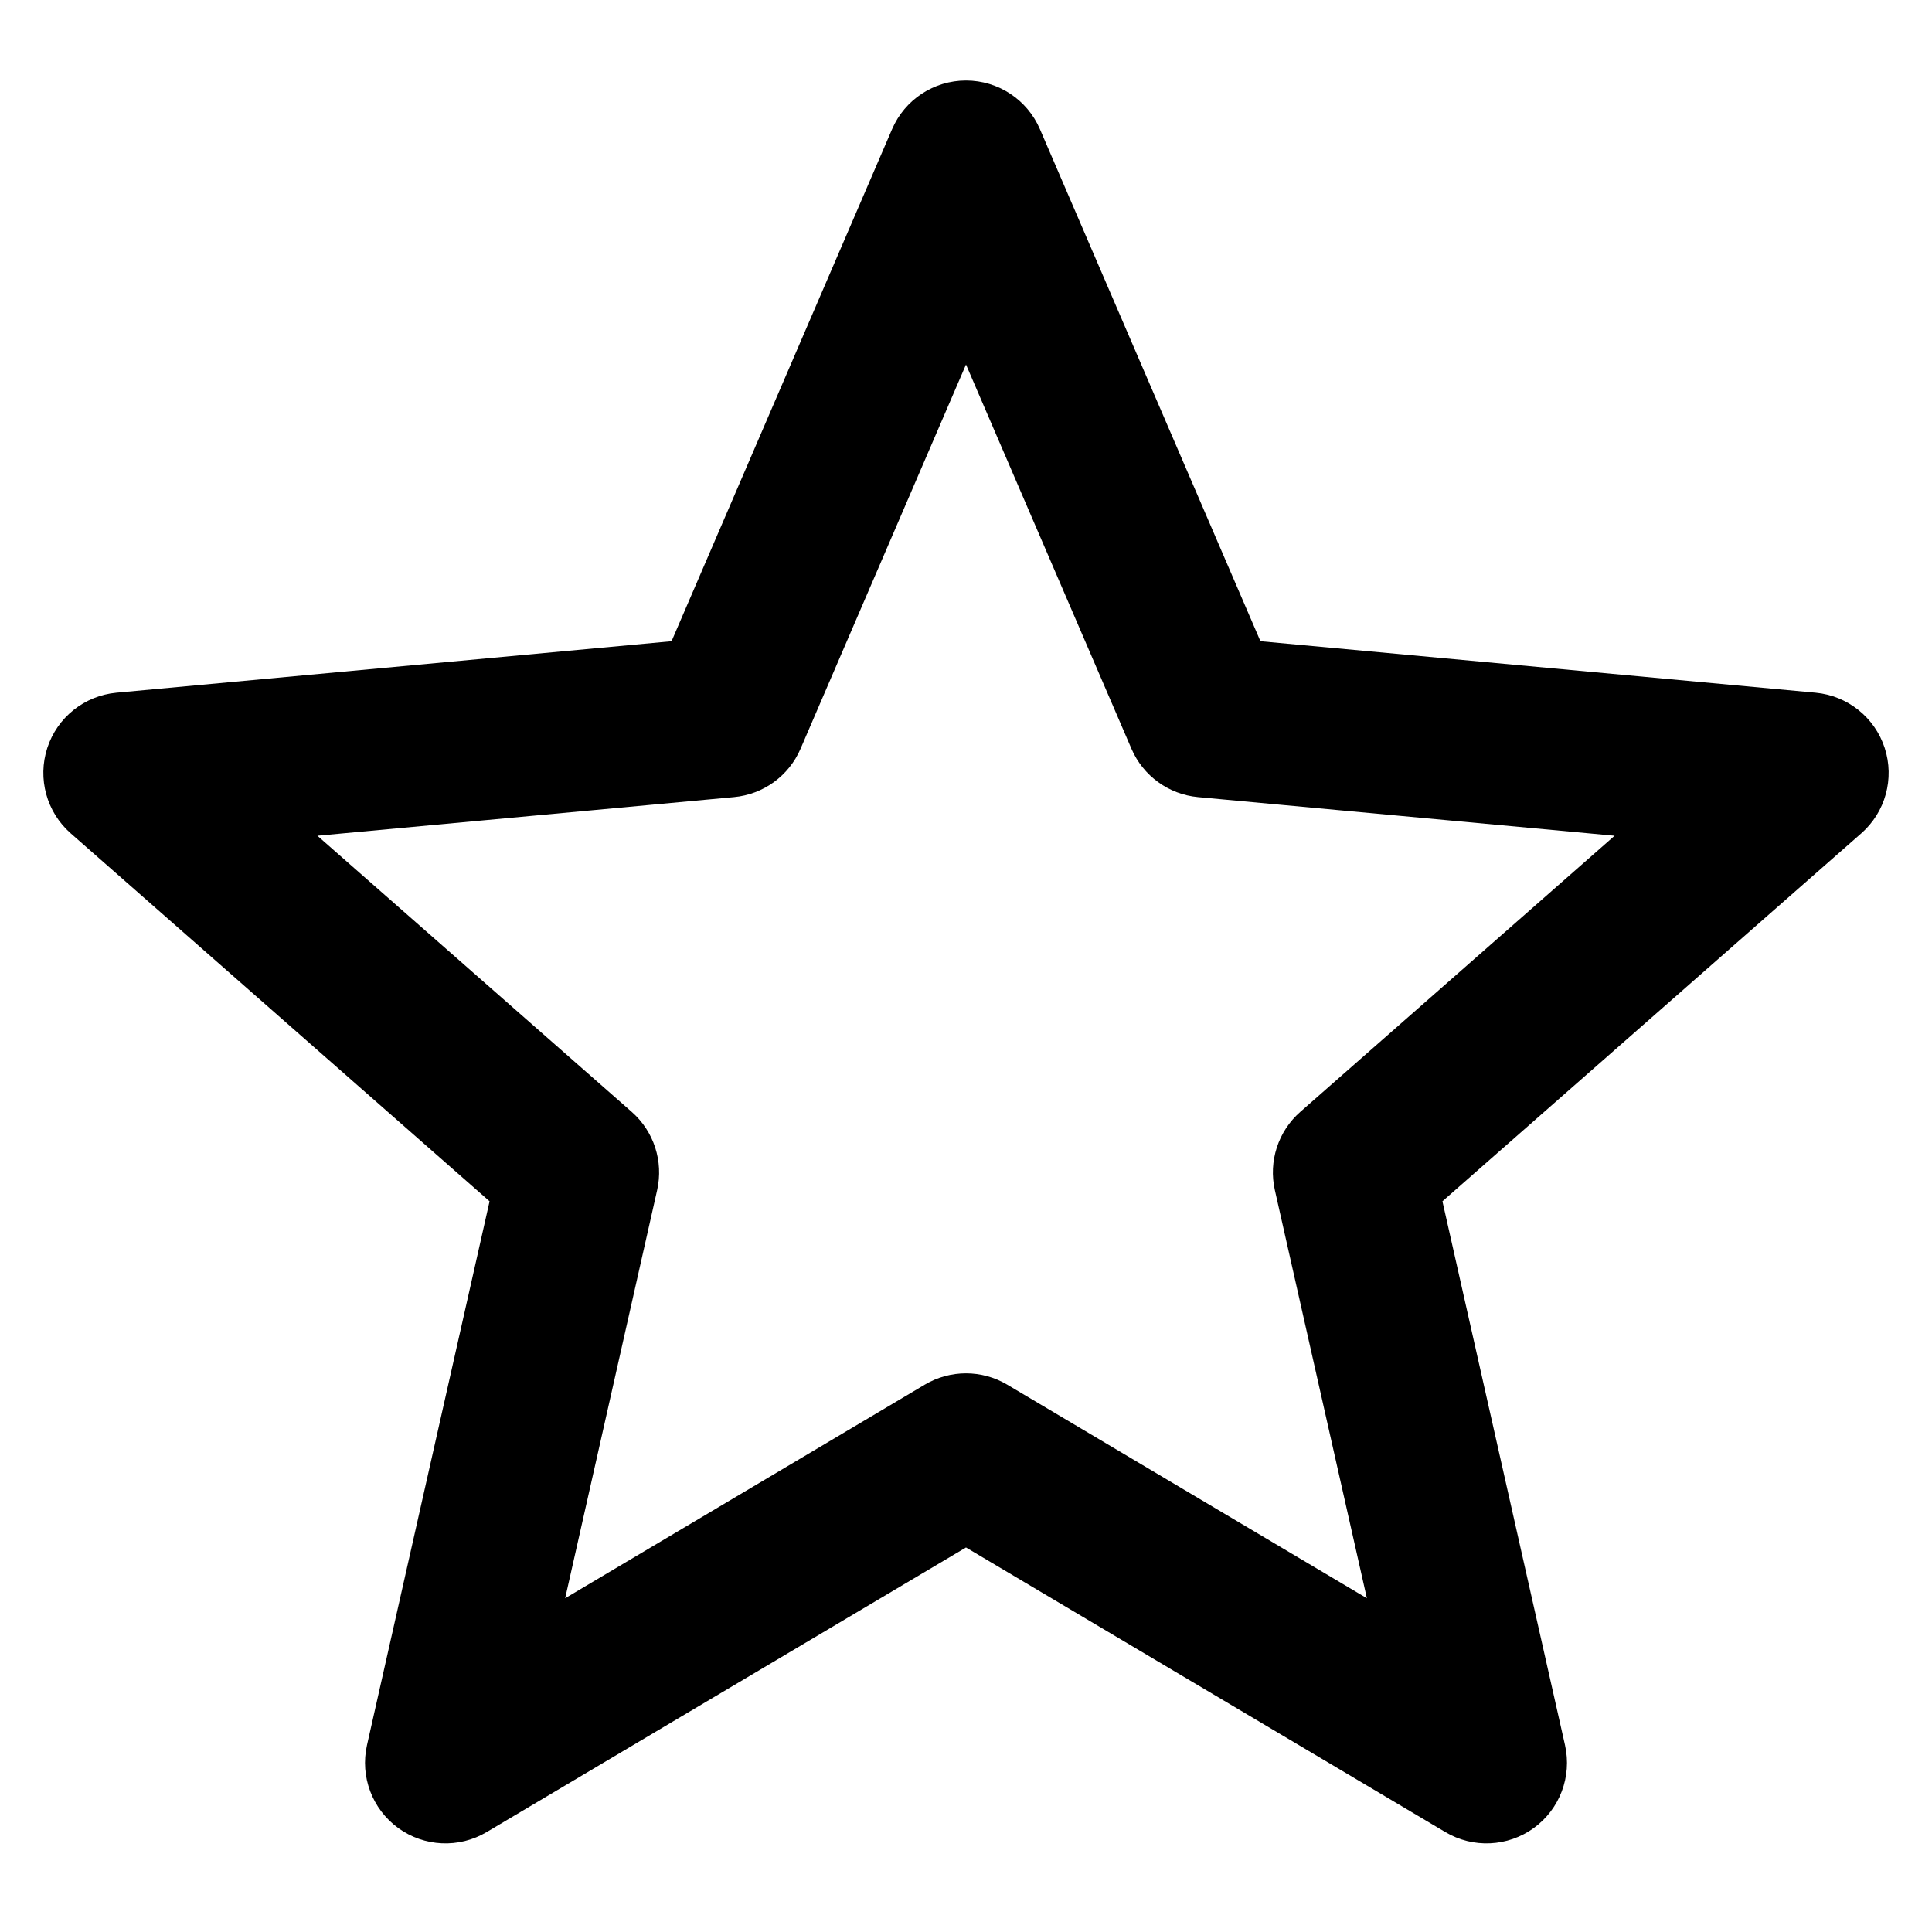<svg width="57" height="57" viewBox="0 0 57 57" fill="none" xmlns="http://www.w3.org/2000/svg">
<path fill-rule="evenodd" clip-rule="evenodd" d="M28.5 2.375C29.449 2.375 30.306 2.939 30.681 3.811L37.187 18.918L53.566 20.437C54.51 20.525 55.312 21.166 55.605 22.068C55.898 22.97 55.627 23.96 54.914 24.586L42.556 35.442L46.173 51.488C46.381 52.414 46.019 53.374 45.252 53.932C44.484 54.489 43.459 54.537 42.643 54.053L28.5 45.655L14.357 54.053C13.541 54.537 12.515 54.489 11.748 53.932C10.981 53.374 10.619 52.414 10.827 51.488L14.444 35.442L2.086 24.586C1.374 23.96 1.102 22.97 1.395 22.068C1.688 21.166 2.49 20.525 3.434 20.437L19.813 18.918L26.319 3.811C26.694 2.939 27.552 2.375 28.5 2.375ZM28.5 10.755L23.618 22.092C23.274 22.89 22.521 23.437 21.656 23.517L9.364 24.657L18.638 32.804C19.291 33.378 19.579 34.263 19.388 35.111L16.674 47.153L27.287 40.85C28.035 40.407 28.965 40.407 29.713 40.85L40.327 47.153L37.612 35.111C37.421 34.263 37.709 33.378 38.362 32.804L47.636 24.657L35.344 23.517C34.479 23.437 33.726 22.89 33.382 22.092L28.5 10.755Z" fill="black"/>
</svg>
